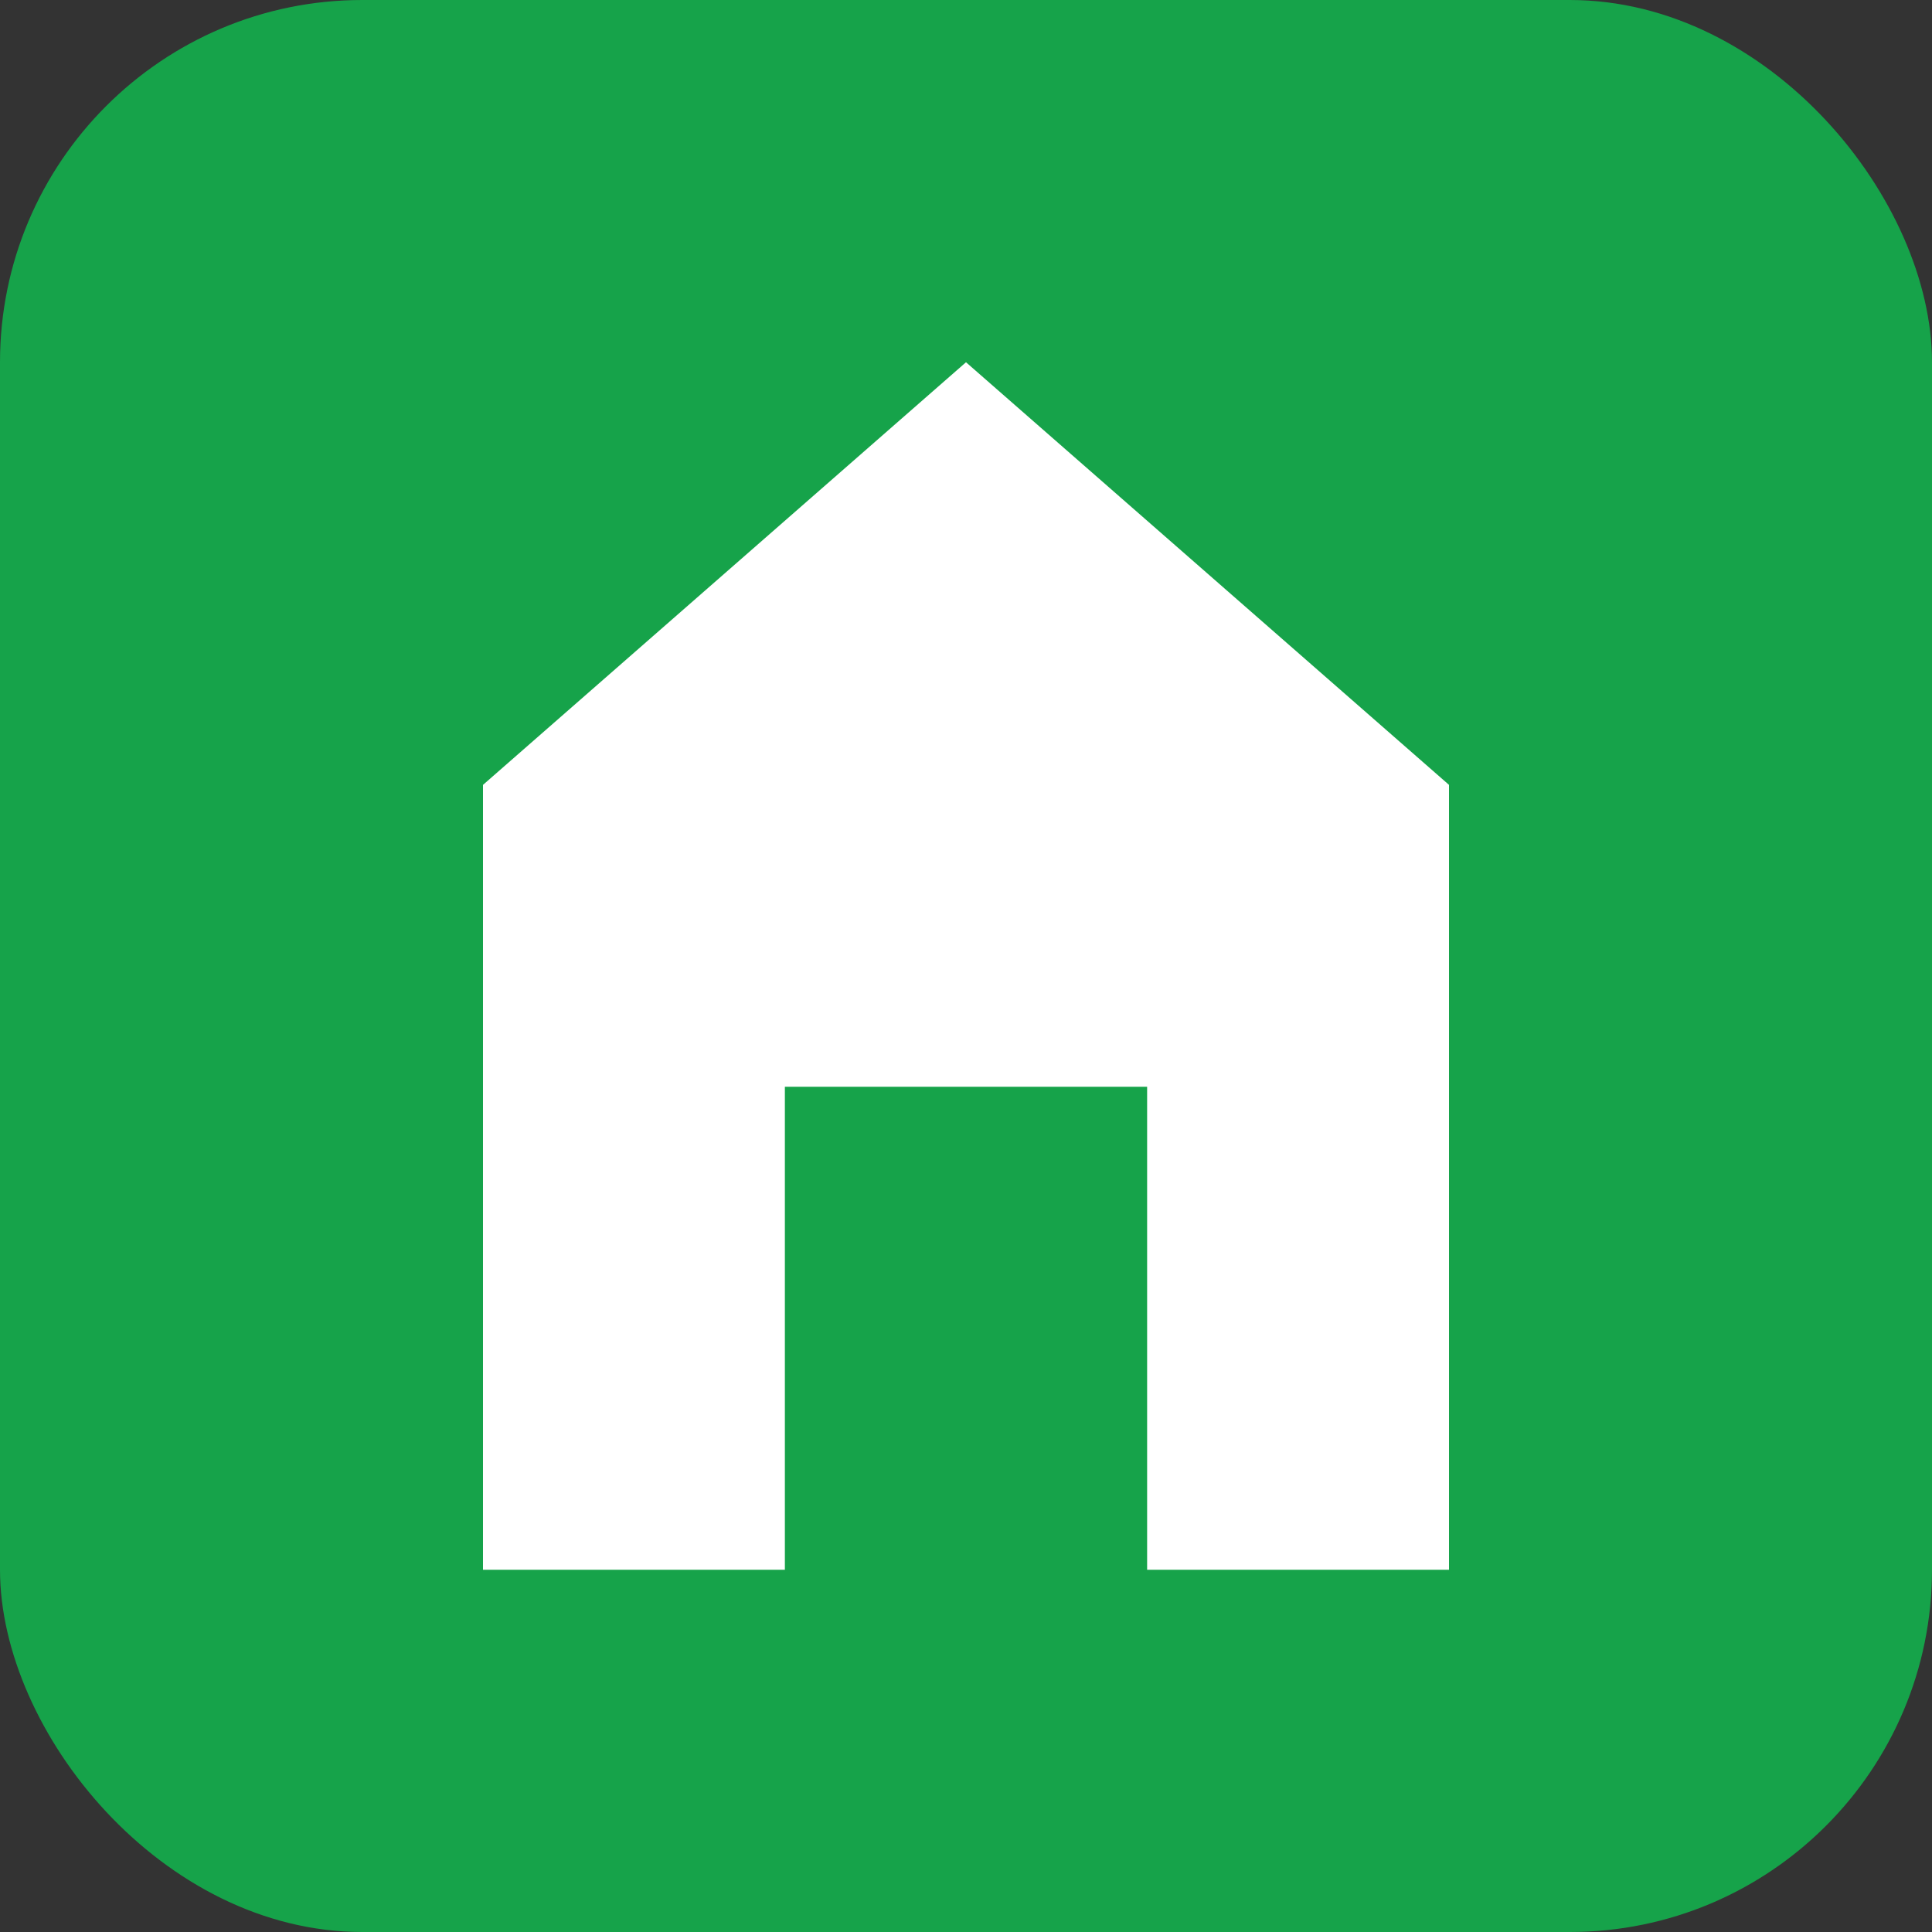 <svg xmlns="http://www.w3.org/2000/svg" viewBox="0 0 32 32">
  <rect x="0" y="0" width="32" height="32" fill="#333333" stroke="none"/>
  <rect width="32" height="32" rx="6" fill="#16a34a"/>
  <path d="M16 6l8 7v13h-5v-8h-6v8H8V13l8-7z" fill="white"/>
</svg>
